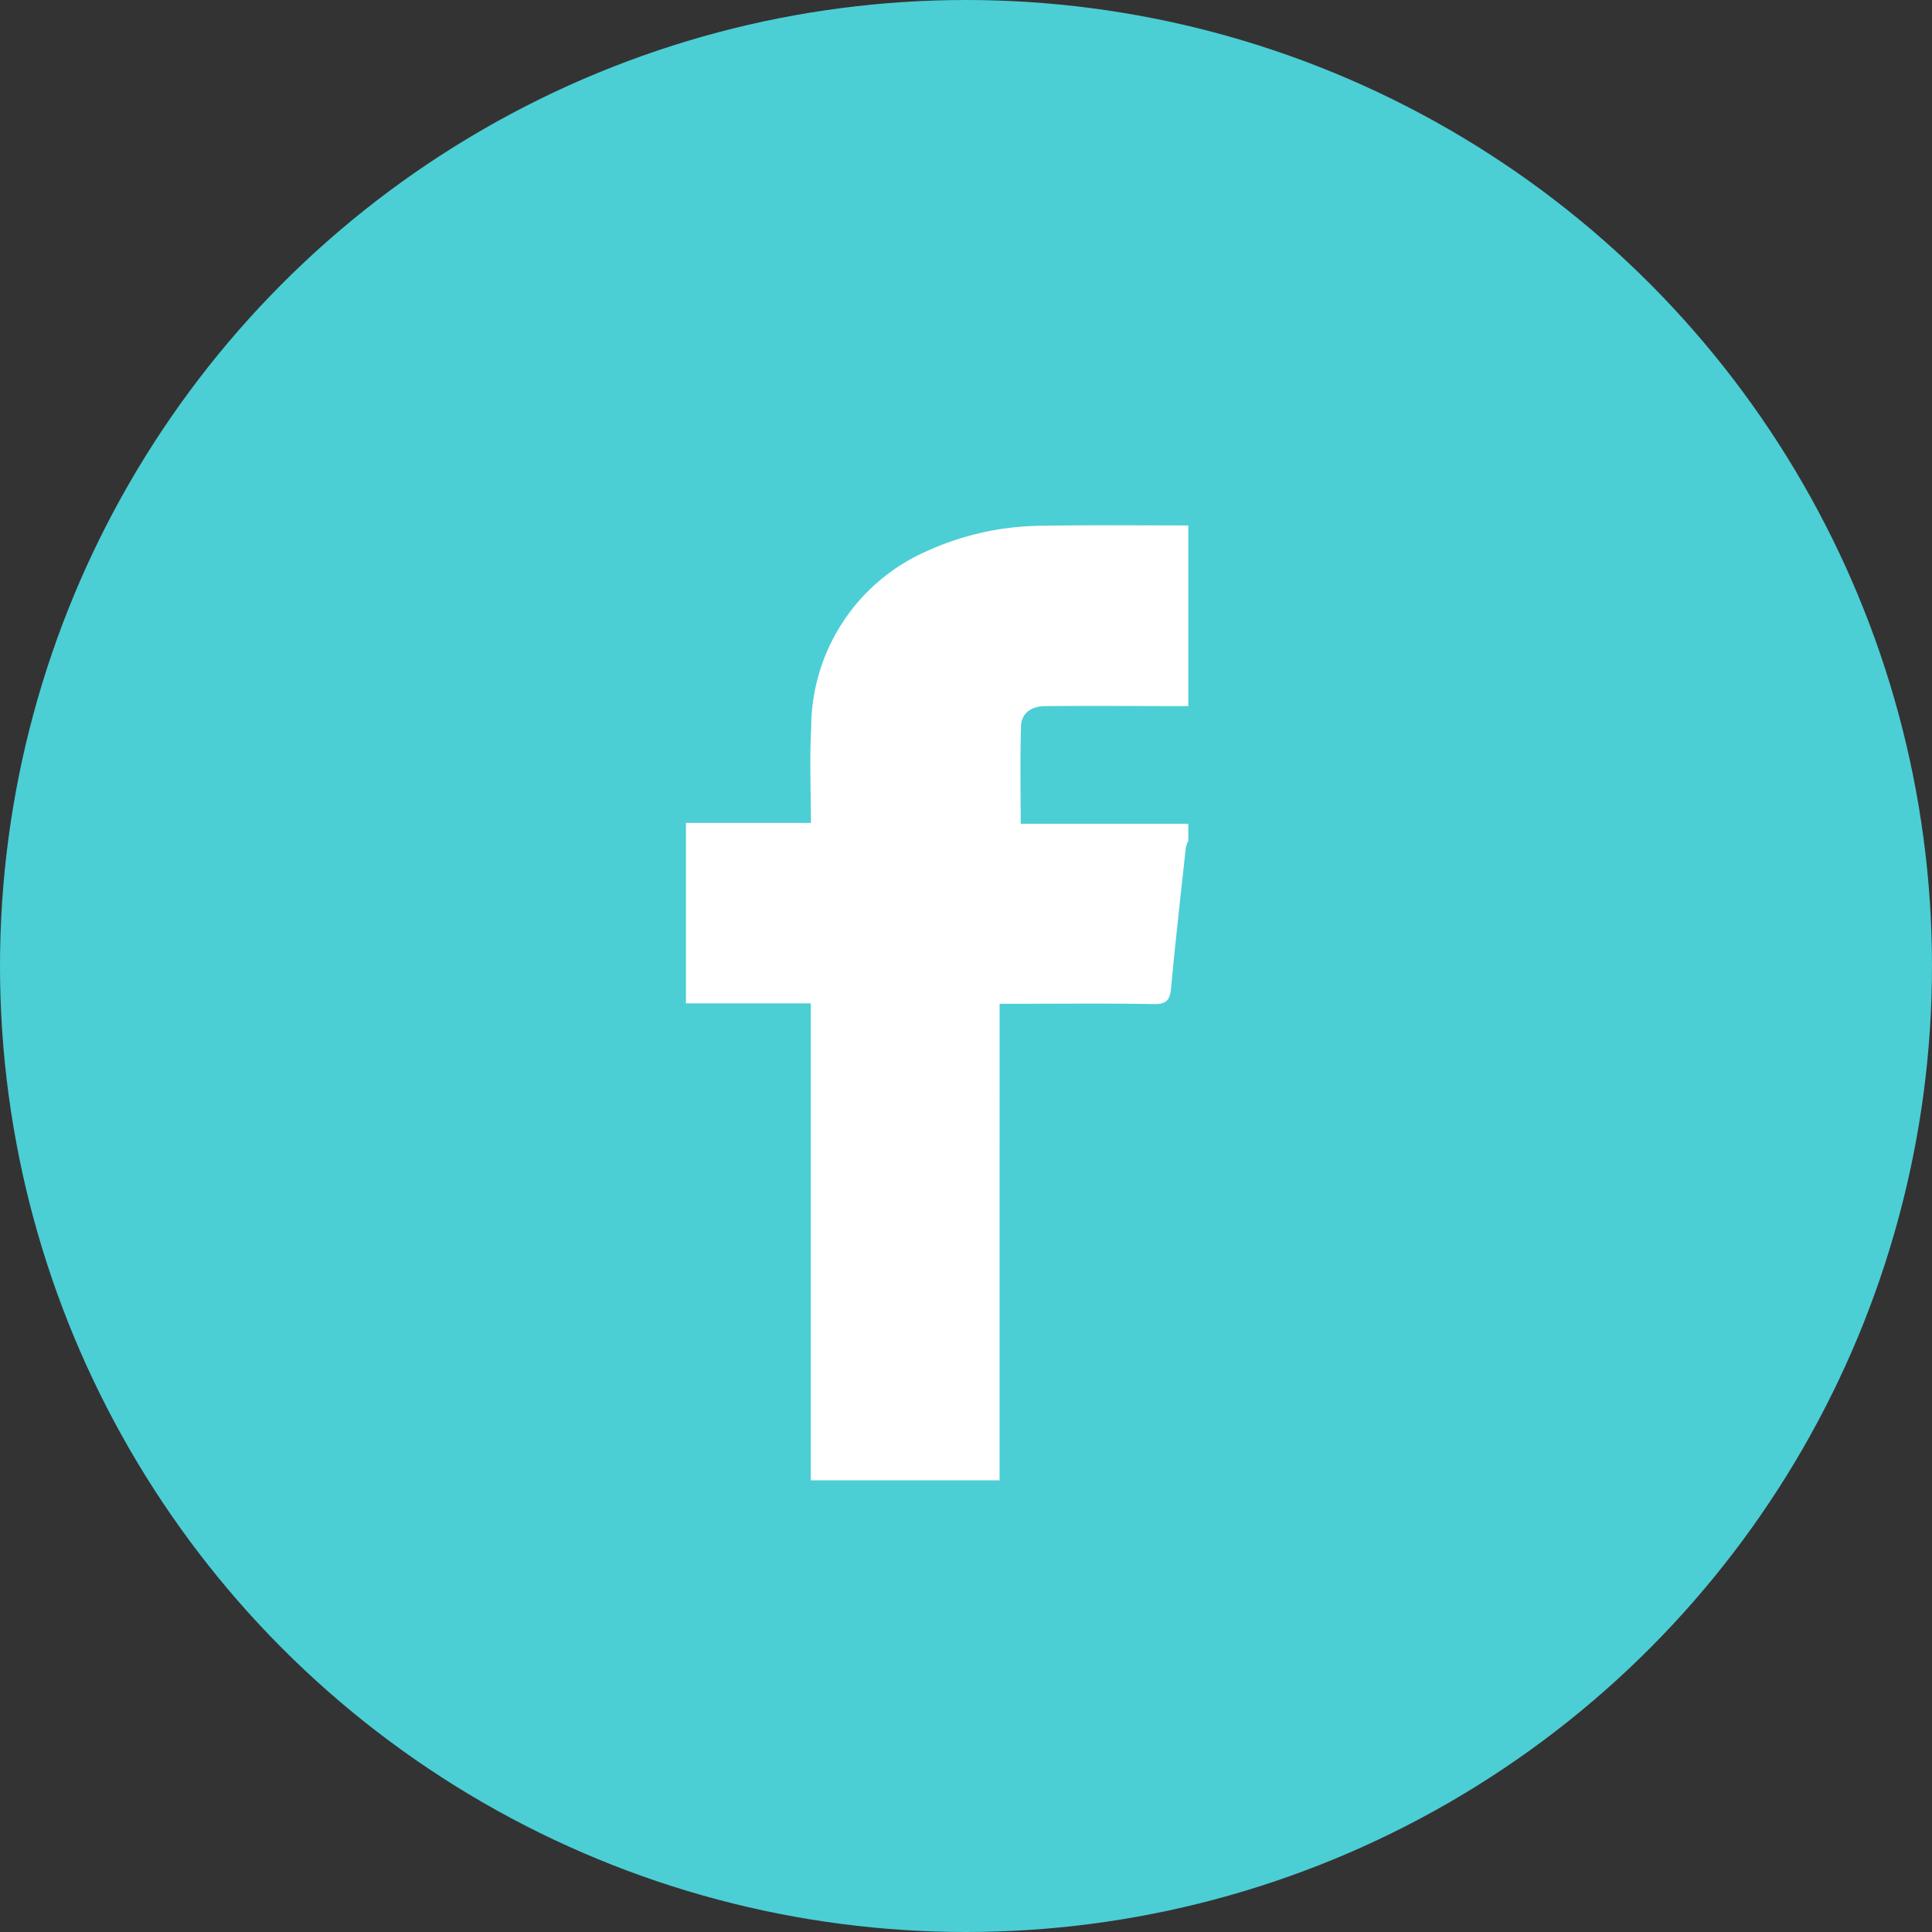 <svg id="Group_135" data-name="Group 135" xmlns="http://www.w3.org/2000/svg" width="68.322" height="68.322" viewBox="0 0 68.322 68.322">
  <rect x="0" y="0" width="68.322" height="68.322" fill="#333333" stroke="none"/>
  <ellipse id="Ellipse_20" data-name="Ellipse 20" cx="34.161" cy="34.161" rx="34.161" ry="34.161" transform="translate(0 0)" fill="#4cced5"/>
  <g id="Q4EPxG.tif" transform="translate(24.259 18.576)">
    <g id="Group_59" data-name="Group 59" transform="translate(0 0)">
      <path id="Path_75" data-name="Path 75" d="M3304.991-3264.219h-6.675v-16.867H3293.9v-6.38h4.42c0-1.156-.052-2.256.01-3.35a6.825,6.825,0,0,1,4.028-6.235,9.985,9.985,0,0,1,4.154-.924c1.717-.031,3.435-.011,5.153-.012v6.389c-1.68,0-3.359-.013-5.039,0-.463,0-.861.207-.877.719-.034,1.136-.011,2.274-.011,3.442h5.927v.608a.959.959,0,0,0-.087.231c-.18,1.66-.368,3.32-.523,4.982-.04.421-.17.564-.612.556-1.634-.029-3.268-.011-4.9-.011h-.551Z" transform="translate(-3293.902 3297.992)" fill="#fff"/>
    </g>
  </g>
</svg>
